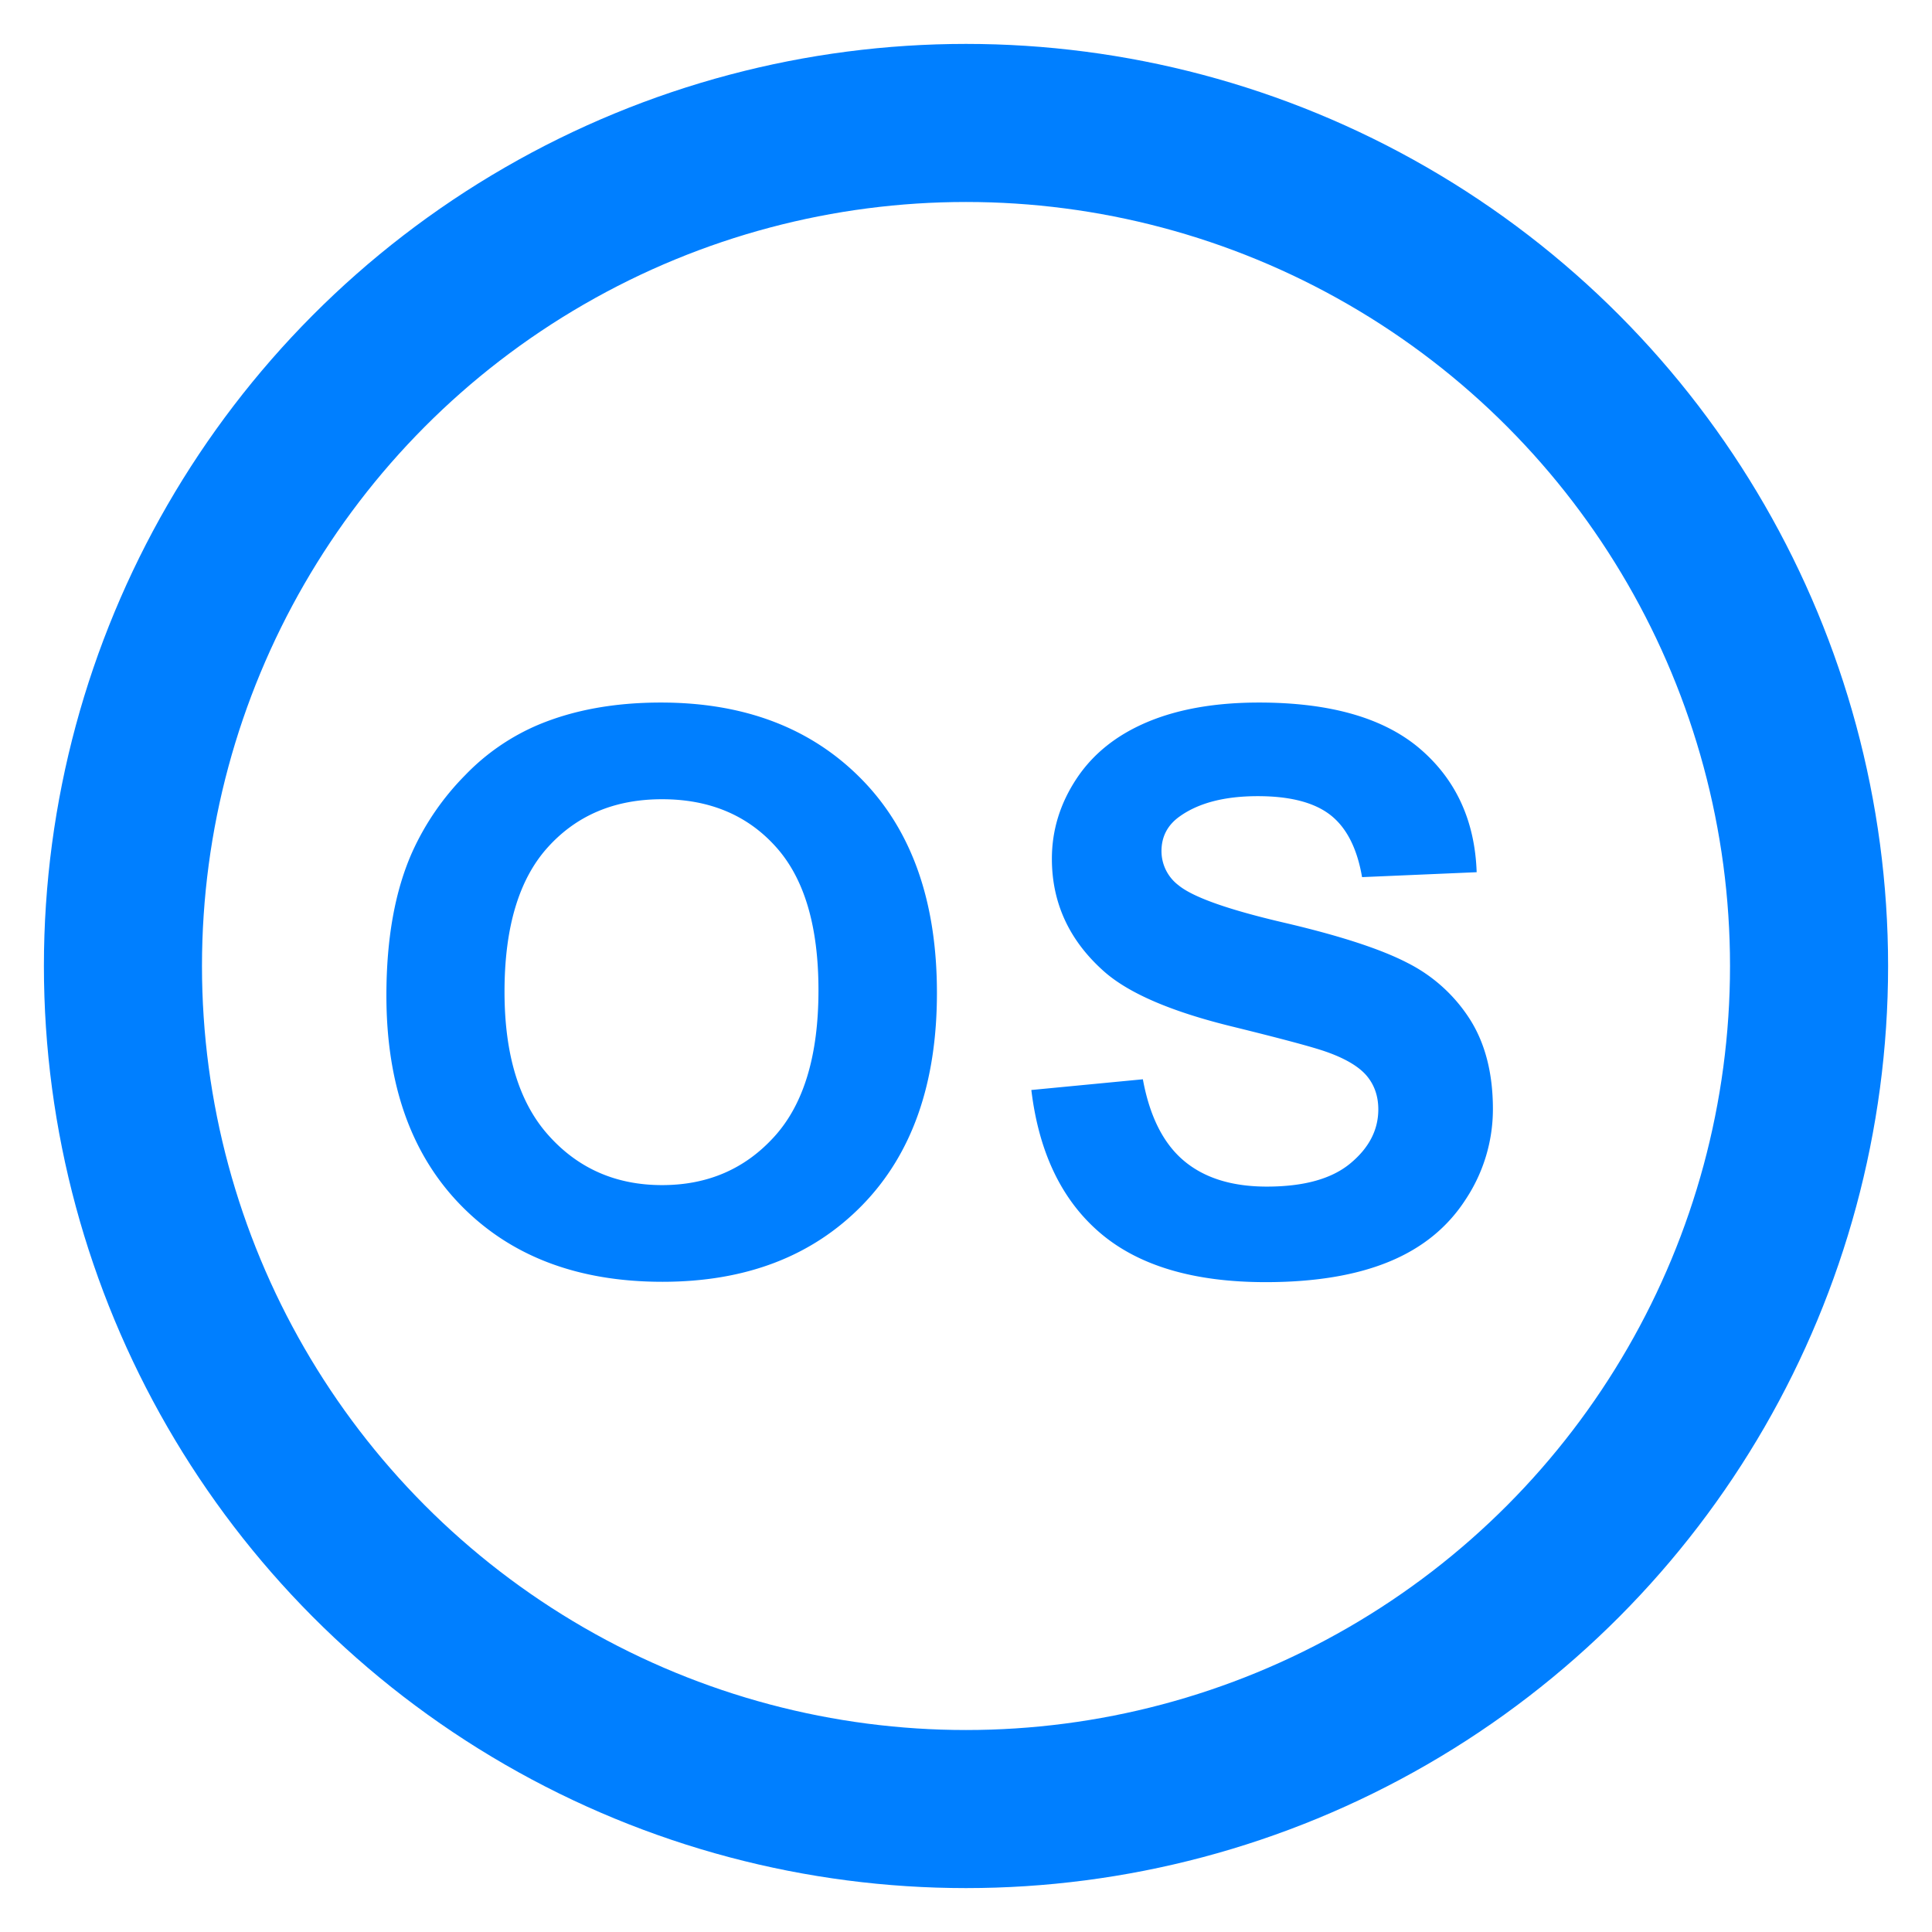 <svg xmlns="http://www.w3.org/2000/svg" width="22" height="22" version="1.1" viewBox="0 0 22 22"><g id="Page-1" fill="none" fill-rule="evenodd" stroke="none" stroke-width="1"><g id="Deploy-Page-6" transform="translate(-1010 -3100)"><g id="Group-64-Copy-2" transform="translate(0 750)"><g id="Group-63" transform="translate(109 410)"><g id="Group-62" transform="translate(0 1240)"><g id="Group-59" transform="translate(88 24)"><g id="Group-58" transform="translate(0 537)"><g id="Group-56" transform="translate(812 45)"><g id="Group-39-Copy-13" transform="translate(0 92)"><g id="icon-Operating-System-Copy-2" transform="translate(0 1)"><path id="Rectangle" d="M0 0h24v24H0z"/><g id="Group-5" transform="translate(2.4 2.4)"><circle id="Oval" cx="9.6" cy="9.6" r="9.6" stroke="#007FFF" stroke-linecap="round" stroke-linejoin="round" stroke-width="1.8"/><path id="OS" fill="#007FFF" fill-rule="nonzero" d="M6.144 13.196c.949 0 1.707-.291 2.275-.873.567-.581.85-1.387.85-2.416 0-1.039-.285-1.85-.857-2.433C7.84 6.891 7.078 6.6 6.126 6.6c-.526 0-.99.084-1.393.252a2.517 2.517 0 0 0-.836.575 3 3 0 0 0-.602.874C3.098 8.742 3 9.287 3 9.937c0 1.015.284 1.812.85 2.39.568.58 1.332.869 2.294.869Zm-.005-1.101c-.52 0-.95-.186-1.287-.56-.338-.372-.507-.92-.507-1.642 0-.733.164-1.282.494-1.646.329-.364.762-.546 1.3-.546s.97.18 1.294.54c.325.359.487.904.487 1.635 0 .74-.166 1.294-.5 1.664-.334.37-.76.555-1.28.555Zm6.873 1.105c.561 0 1.03-.078 1.406-.233.377-.155.668-.392.873-.711a1.86 1.86 0 0 0 .309-1.027c0-.403-.086-.742-.258-1.016a1.807 1.807 0 0 0-.714-.648c-.304-.158-.774-.311-1.409-.459-.635-.148-1.035-.29-1.2-.426a.488.488 0 0 1-.193-.388c0-.165.069-.297.207-.395.215-.154.512-.231.89-.231.368 0 .644.072.827.215.184.144.304.38.36.707l1.305-.056c-.02-.586-.236-1.055-.646-1.406-.41-.35-1.02-.526-1.832-.526-.497 0-.92.074-1.272.222-.351.148-.62.363-.807.646-.187.283-.28.587-.28.911 0 .505.199.933.595 1.284.283.25.773.46 1.473.63.544.134.892.227 1.045.28.223.077.38.17.47.275.09.106.134.235.134.385 0 .235-.107.44-.32.616-.213.176-.53.263-.95.263-.397 0-.712-.098-.946-.296-.233-.197-.388-.506-.465-.926l-1.27.122c.086.713.347 1.256.785 1.629.438.373 1.066.559 1.883.559Z"/></g></g></g></g></g></g></g></g></g></g></g></svg>